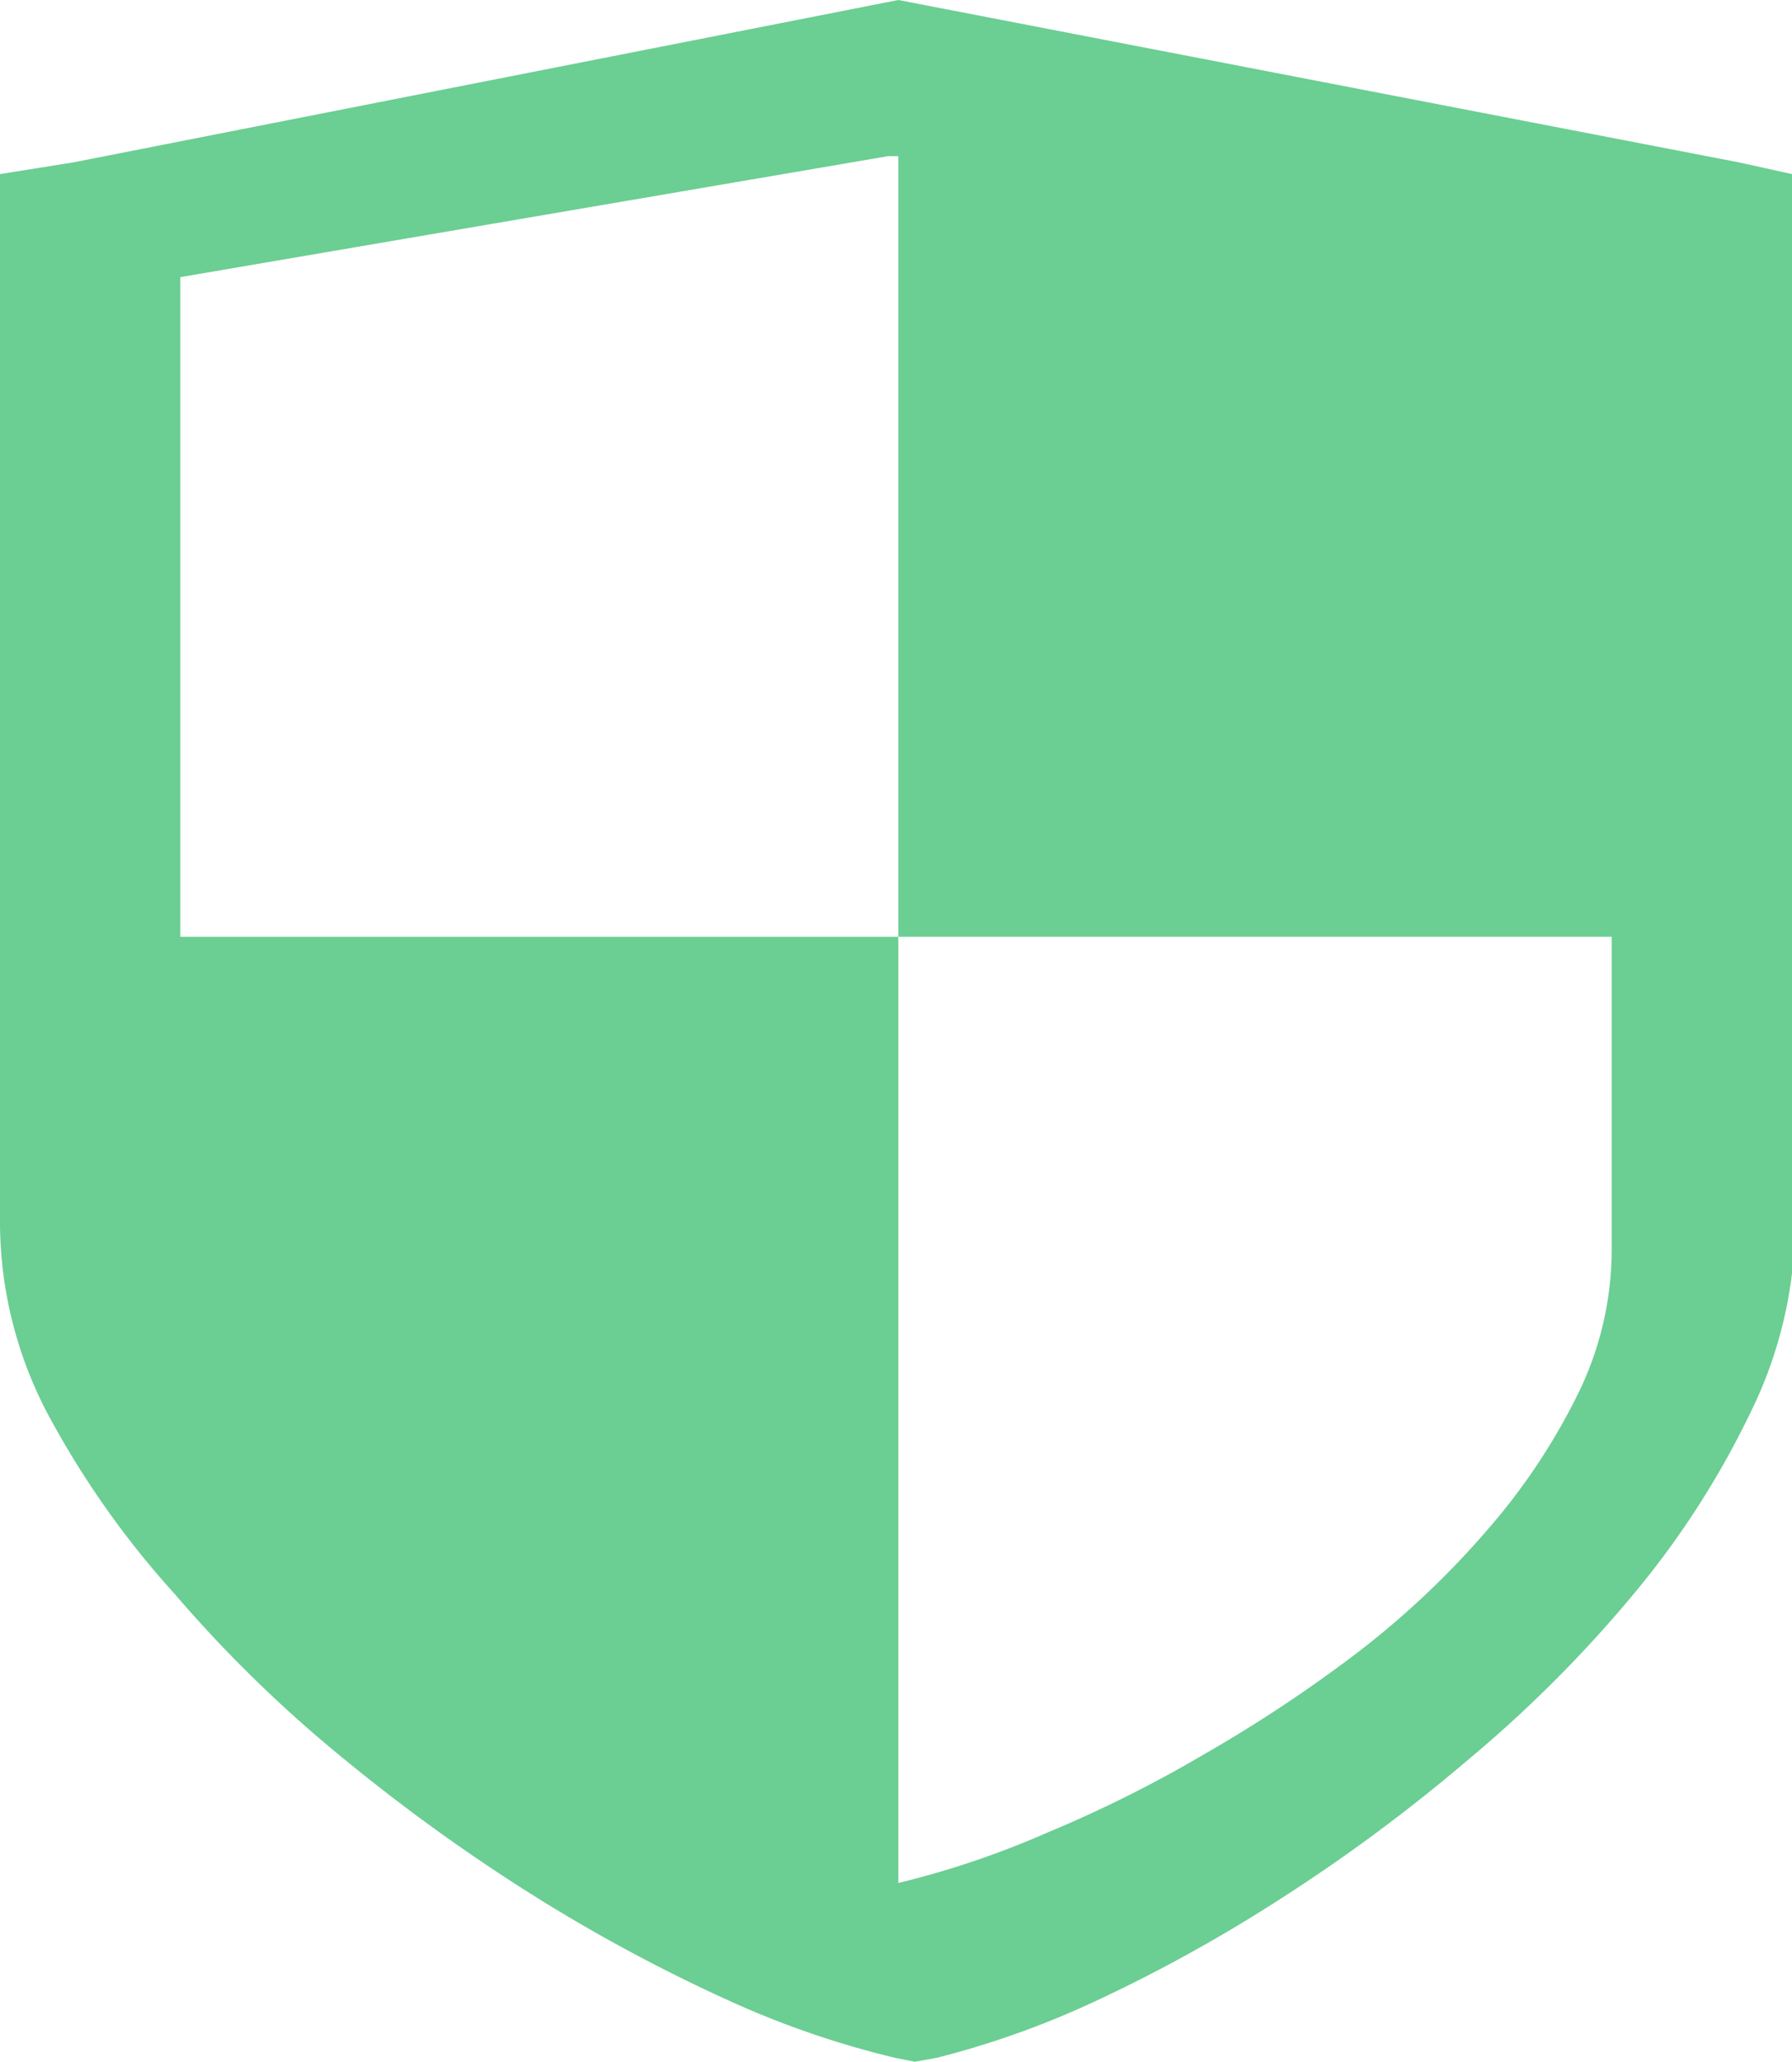 <svg xmlns="http://www.w3.org/2000/svg" viewBox="0 0 22.96 26.41"><defs><style>.cls-1{fill:#6bce93;}</style></defs><title>icon-security</title><g id="图层_2" data-name="图层 2"><g id="PDF"><path class="cls-1" d="M23,2.23V15.69a5.52,5.52,0,0,1-.57,2.4,11.22,11.22,0,0,1-1.5,2.33,16.48,16.48,0,0,1-2.13,2.13,21.84,21.84,0,0,1-2.42,1.79A19.8,19.8,0,0,1,14,25.65a11.32,11.32,0,0,1-2,.71l-.28.05-.25-.05a11.66,11.66,0,0,1-2.08-.71,21.25,21.25,0,0,1-2.46-1.31,23.61,23.61,0,0,1-2.5-1.79,17,17,0,0,1-2.19-2.13A11.57,11.57,0,0,1,.6,18.09a5.29,5.29,0,0,1-.6-2.4V2.23l.94-.15L11.51,0,22.28,2.08l.68.15ZM11.51,2l-.13,0L2.31,3.55V12h9.2ZM20.65,12H11.51V24.12a11.45,11.45,0,0,0,1.92-.65,16.34,16.34,0,0,0,2-1,18.13,18.13,0,0,0,2-1.33,11.22,11.22,0,0,0,1.65-1.57,8.06,8.06,0,0,0,1.15-1.74A4.2,4.2,0,0,0,20.65,16Z"/></g></g></svg>